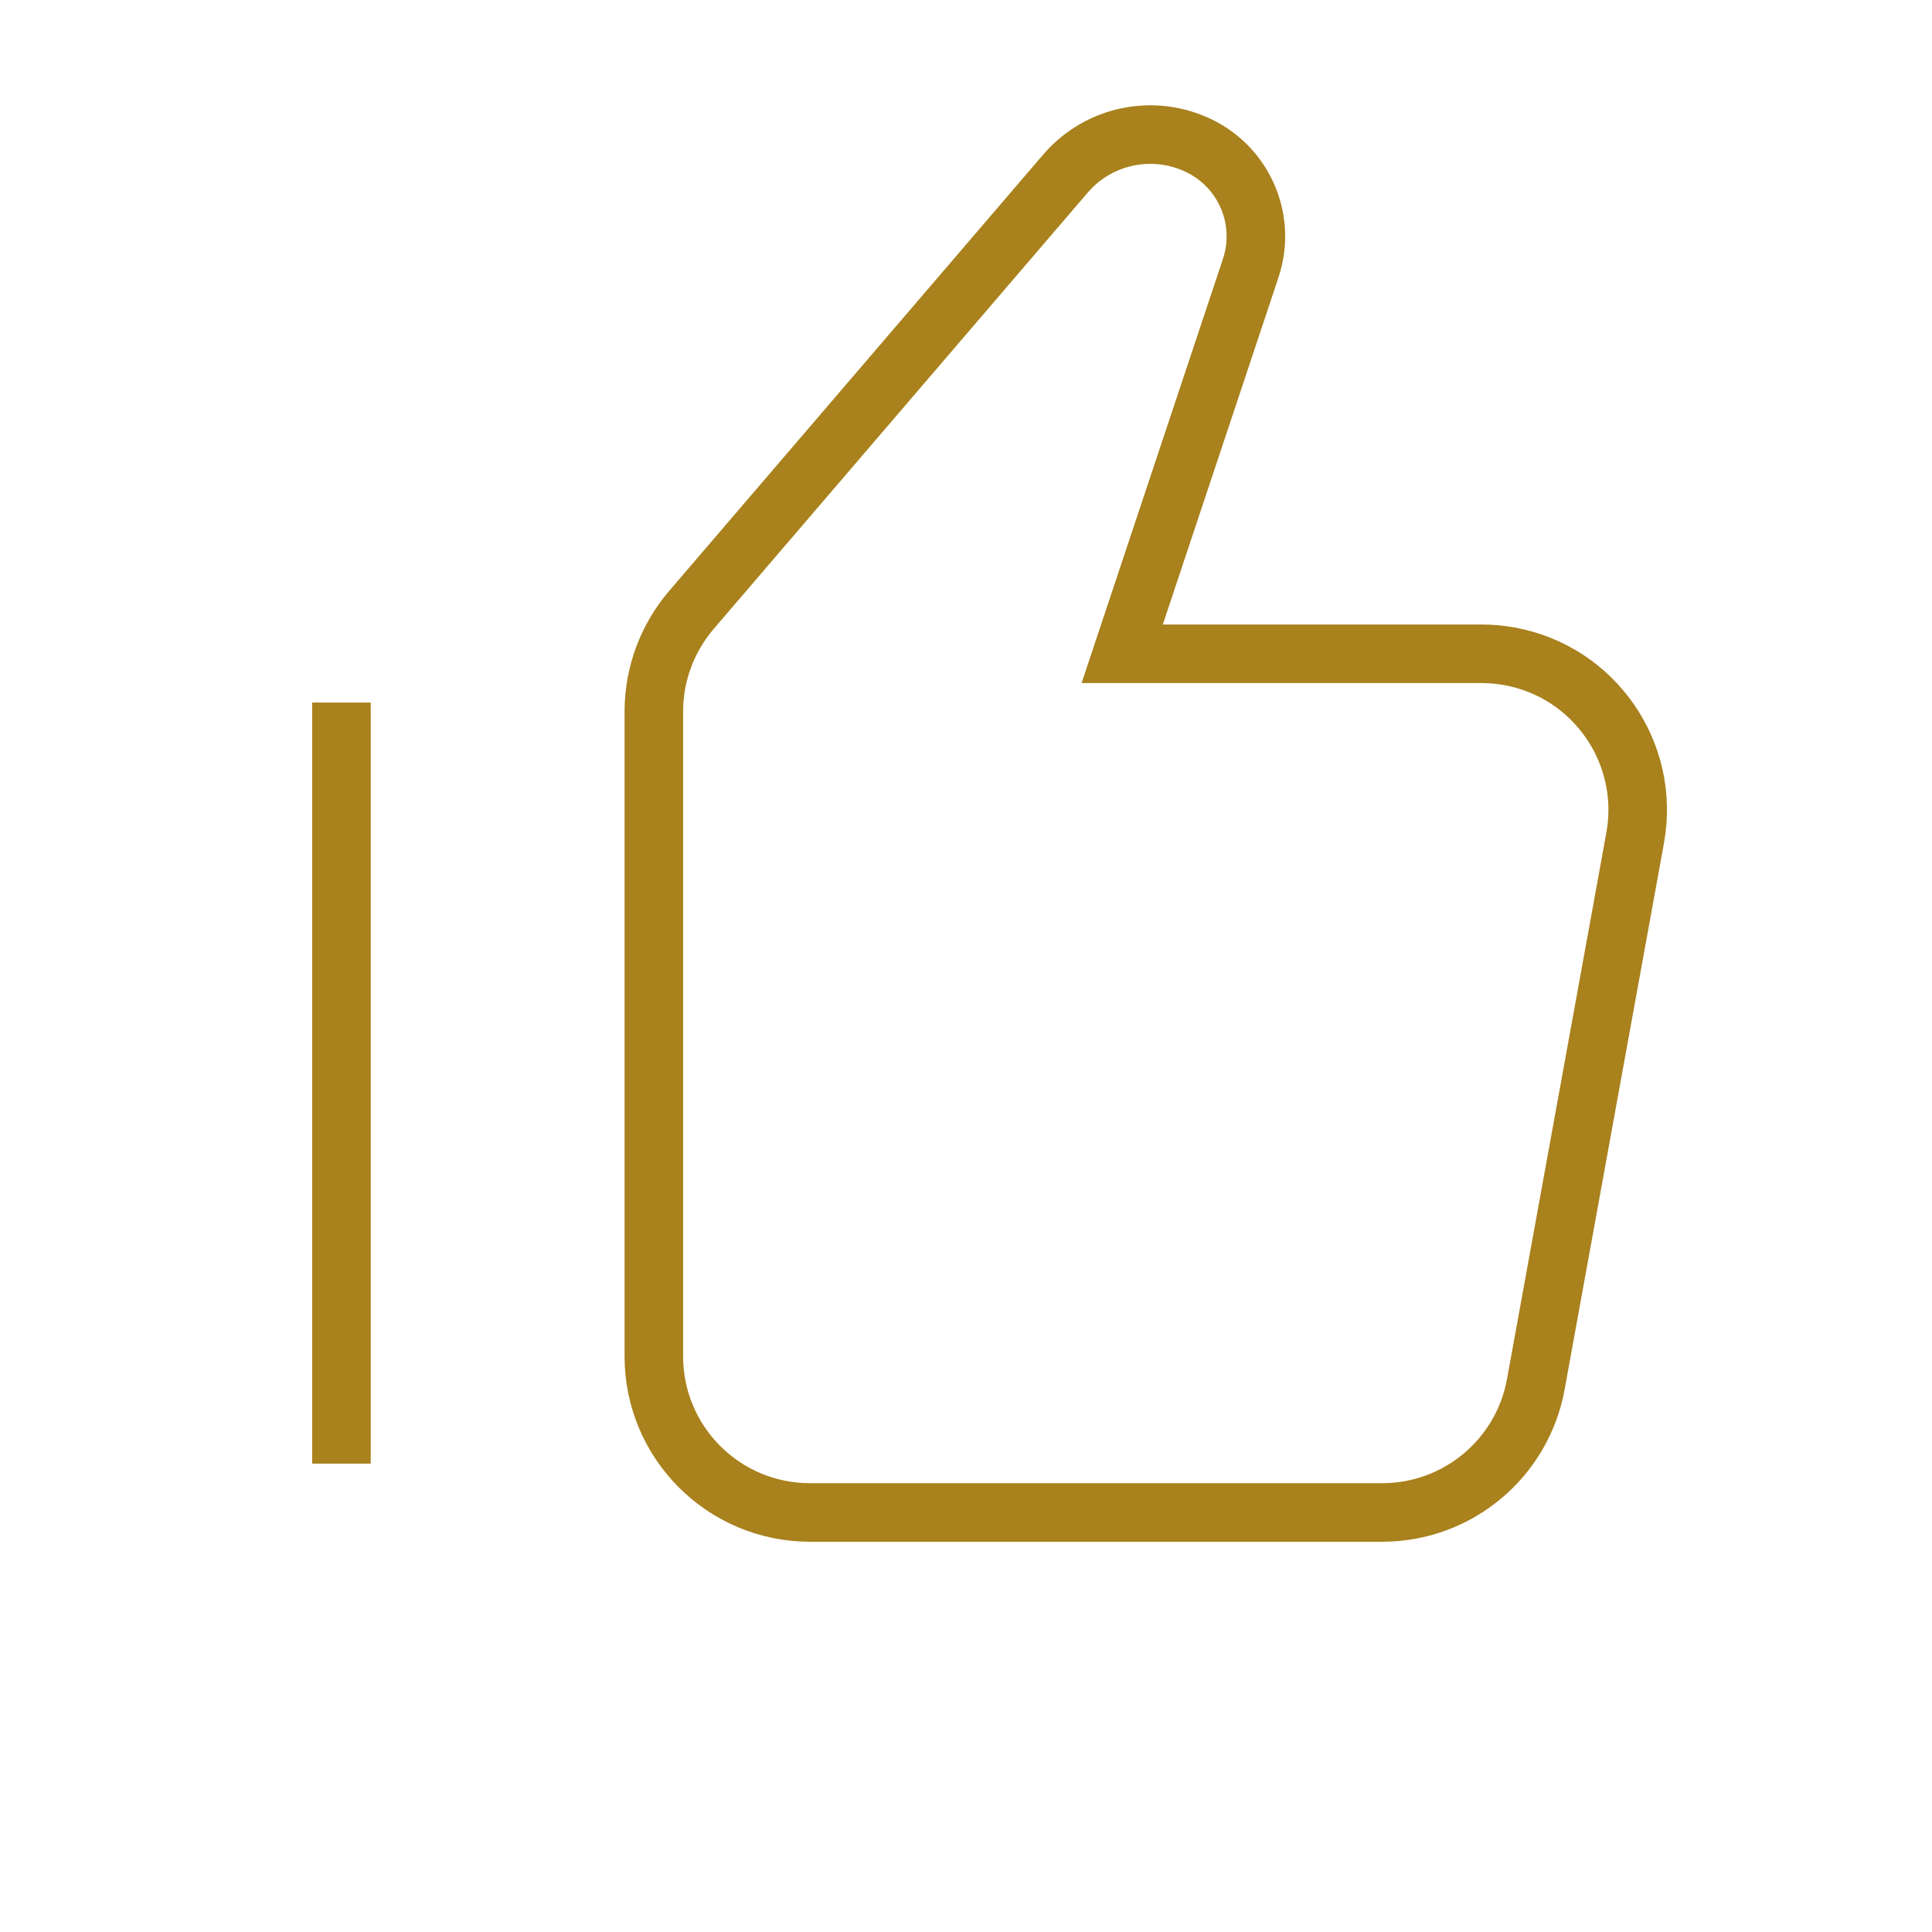 <svg width="33" height="33" viewBox="0 0 33 33" fill="none" xmlns="http://www.w3.org/2000/svg">
<path d="M11.168 12.154C11.168 11.517 11.396 10.902 11.81 10.418L18.198 2.966C18.768 2.3 19.718 2.109 20.501 2.5C21.266 2.883 21.634 3.77 21.363 4.581L19.168 11.167H25.306C25.466 11.167 25.626 11.182 25.783 11.21C27.232 11.474 28.193 12.862 27.93 14.311L26.233 23.644C26.002 24.912 24.898 25.834 23.609 25.834H13.835C12.362 25.834 11.168 24.64 11.168 23.167V12.154Z" stroke="#A9811D" stroke-linecap="square"/>
<path d="M5.832 24.5V12.5" stroke="#A9811D" stroke-linecap="square"/>
</svg>

